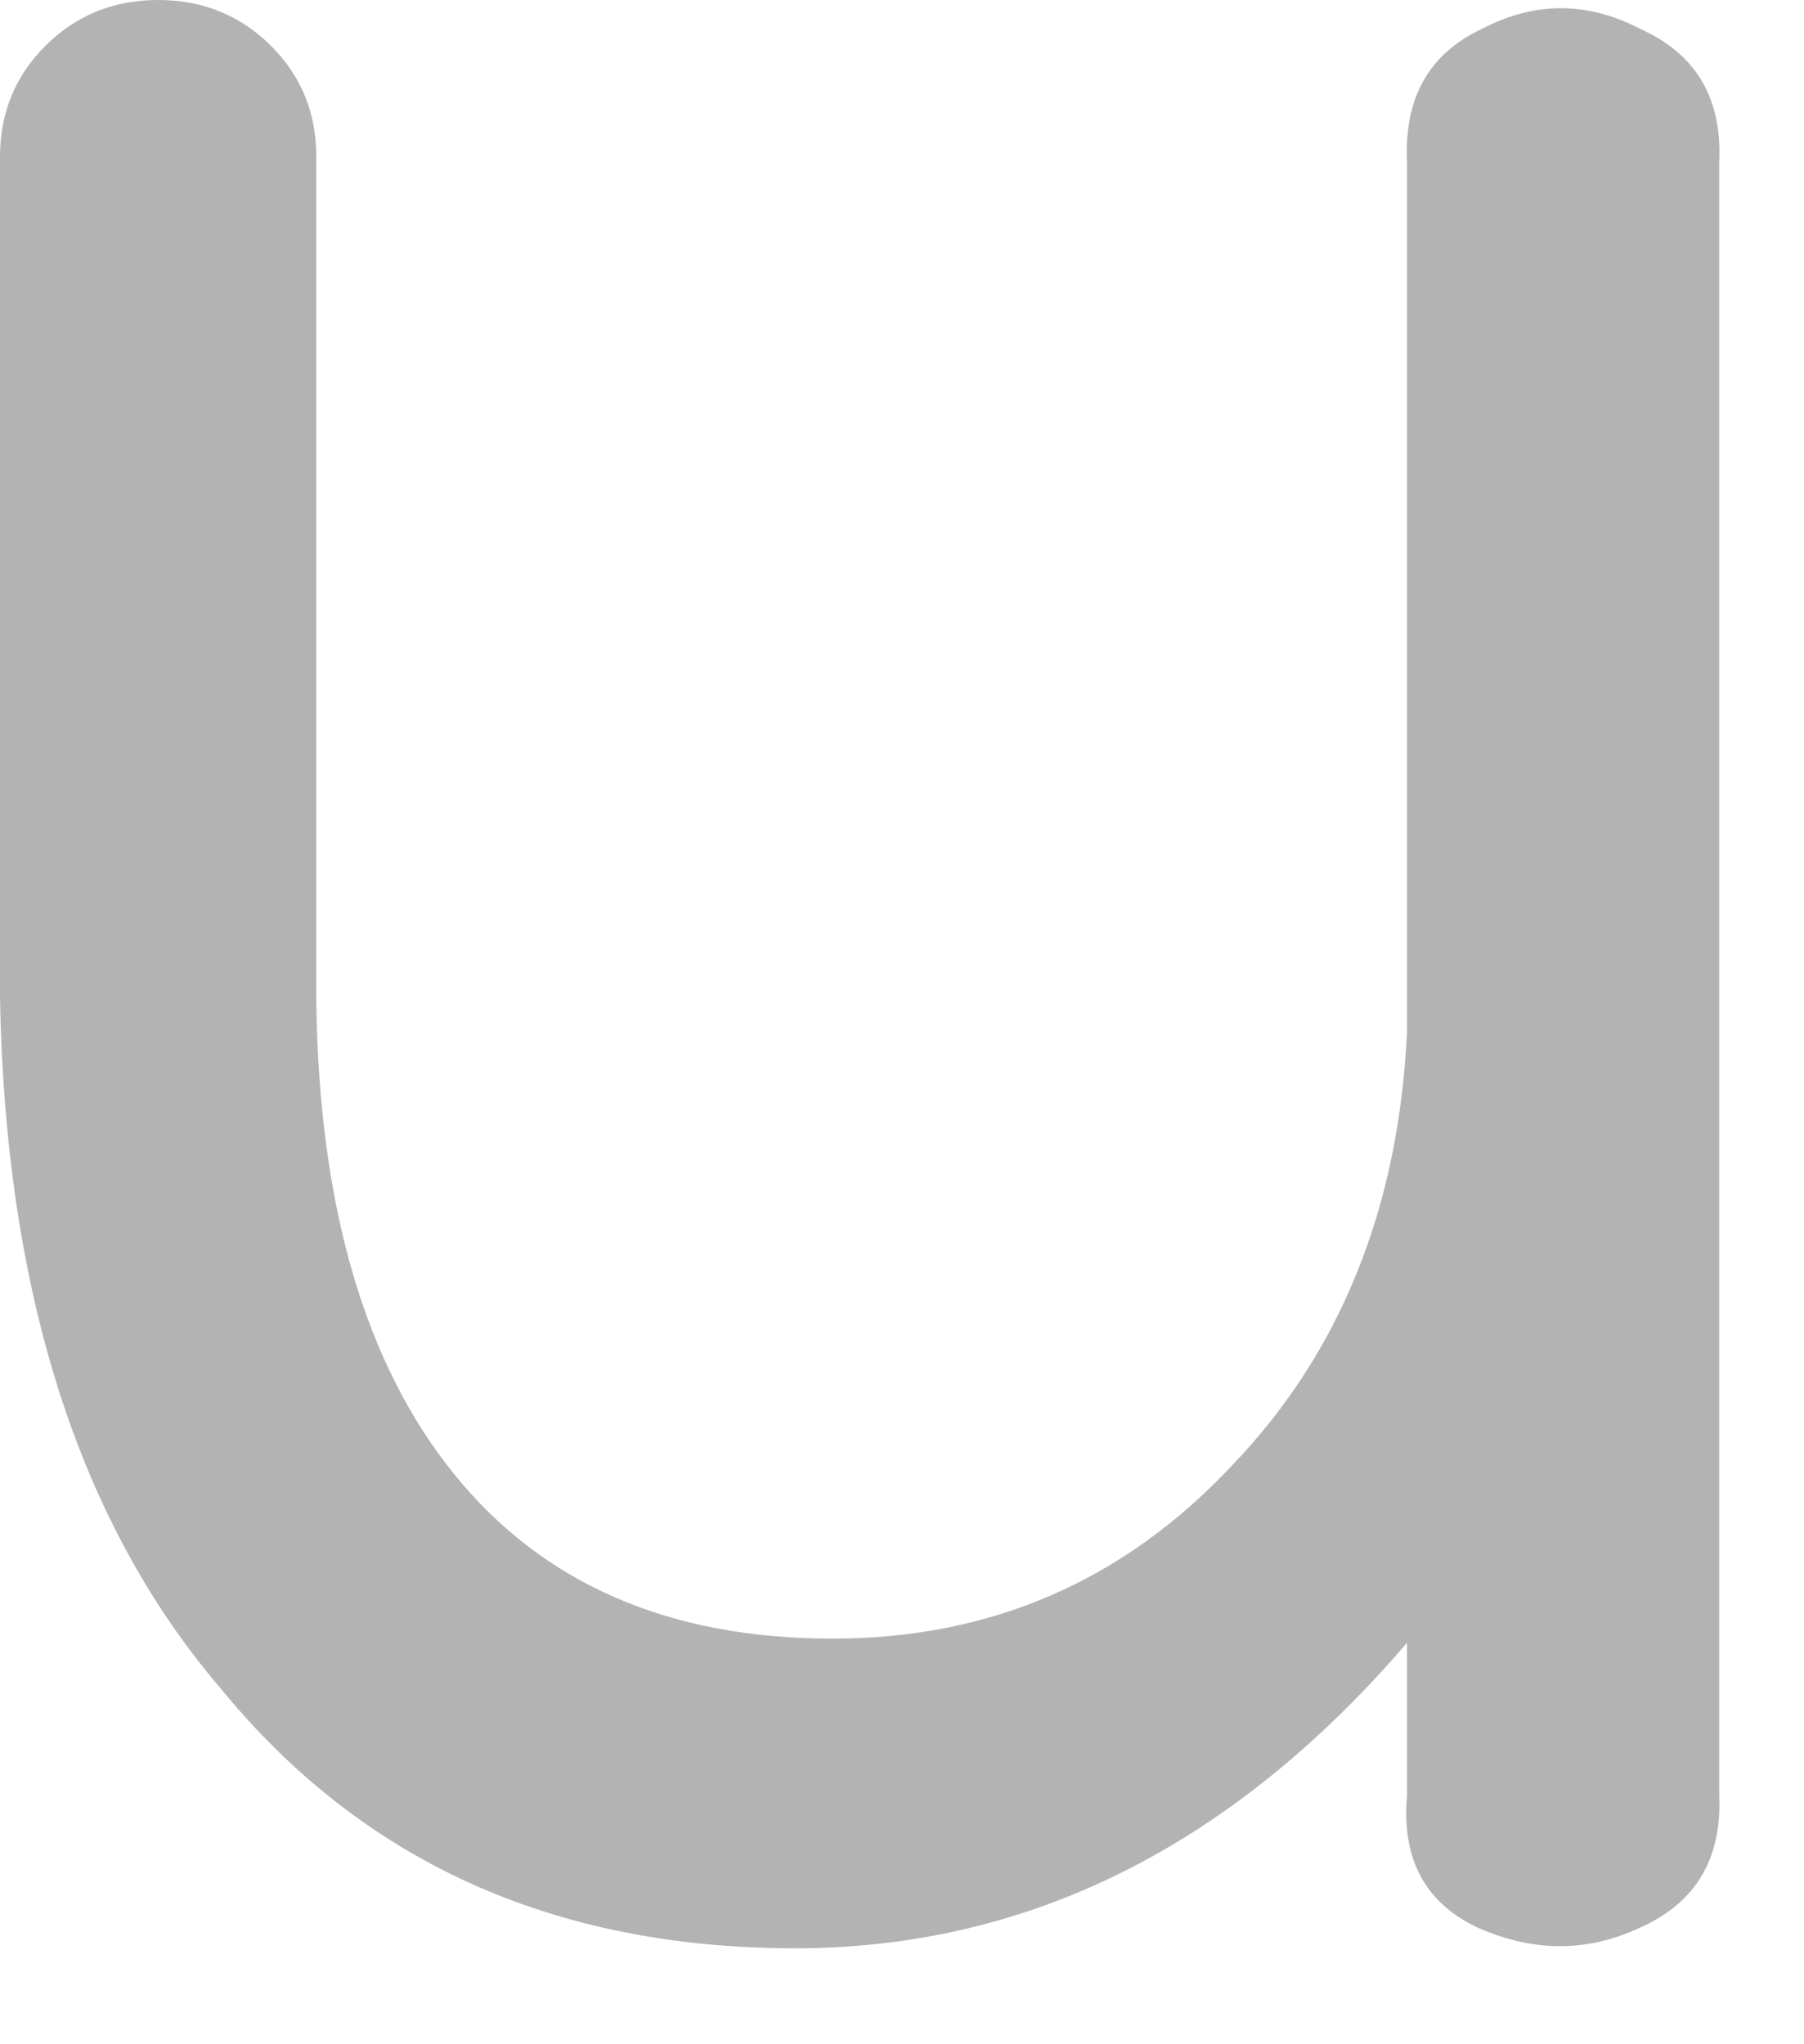 <?xml version="1.0" encoding="utf-8"?>
<svg xmlns="http://www.w3.org/2000/svg" fill="none" height="100%" overflow="visible" preserveAspectRatio="none" style="display: block;" viewBox="0 0 15 17" width="100%">
<path d="M11.699 14.932V13.662C10.245 15.355 8.549 16.202 6.611 16.202C4.603 16.202 3.011 15.481 1.834 14.04C0.658 12.666 0.046 10.755 0 8.307V1.304C0 0.938 0.127 0.629 0.381 0.378C0.634 0.126 0.946 0 1.315 0C1.684 0 1.996 0.126 2.25 0.378C2.504 0.629 2.63 0.938 2.63 1.304V8.341C2.654 10.035 3.034 11.339 3.773 12.255C4.511 13.17 5.561 13.627 6.922 13.627C8.238 13.627 9.345 13.147 10.245 12.186C11.145 11.248 11.63 10.046 11.699 8.582V1.339C11.676 0.812 11.883 0.446 12.322 0.24C12.76 0.011 13.199 0.011 13.637 0.24C14.099 0.446 14.318 0.812 14.295 1.339V14.932C14.318 15.458 14.099 15.825 13.637 16.03C13.199 16.236 12.749 16.236 12.287 16.03C11.849 15.825 11.653 15.458 11.699 14.932Z" fill="black" fill-opacity="0.3" id="Vector"/>
</svg>